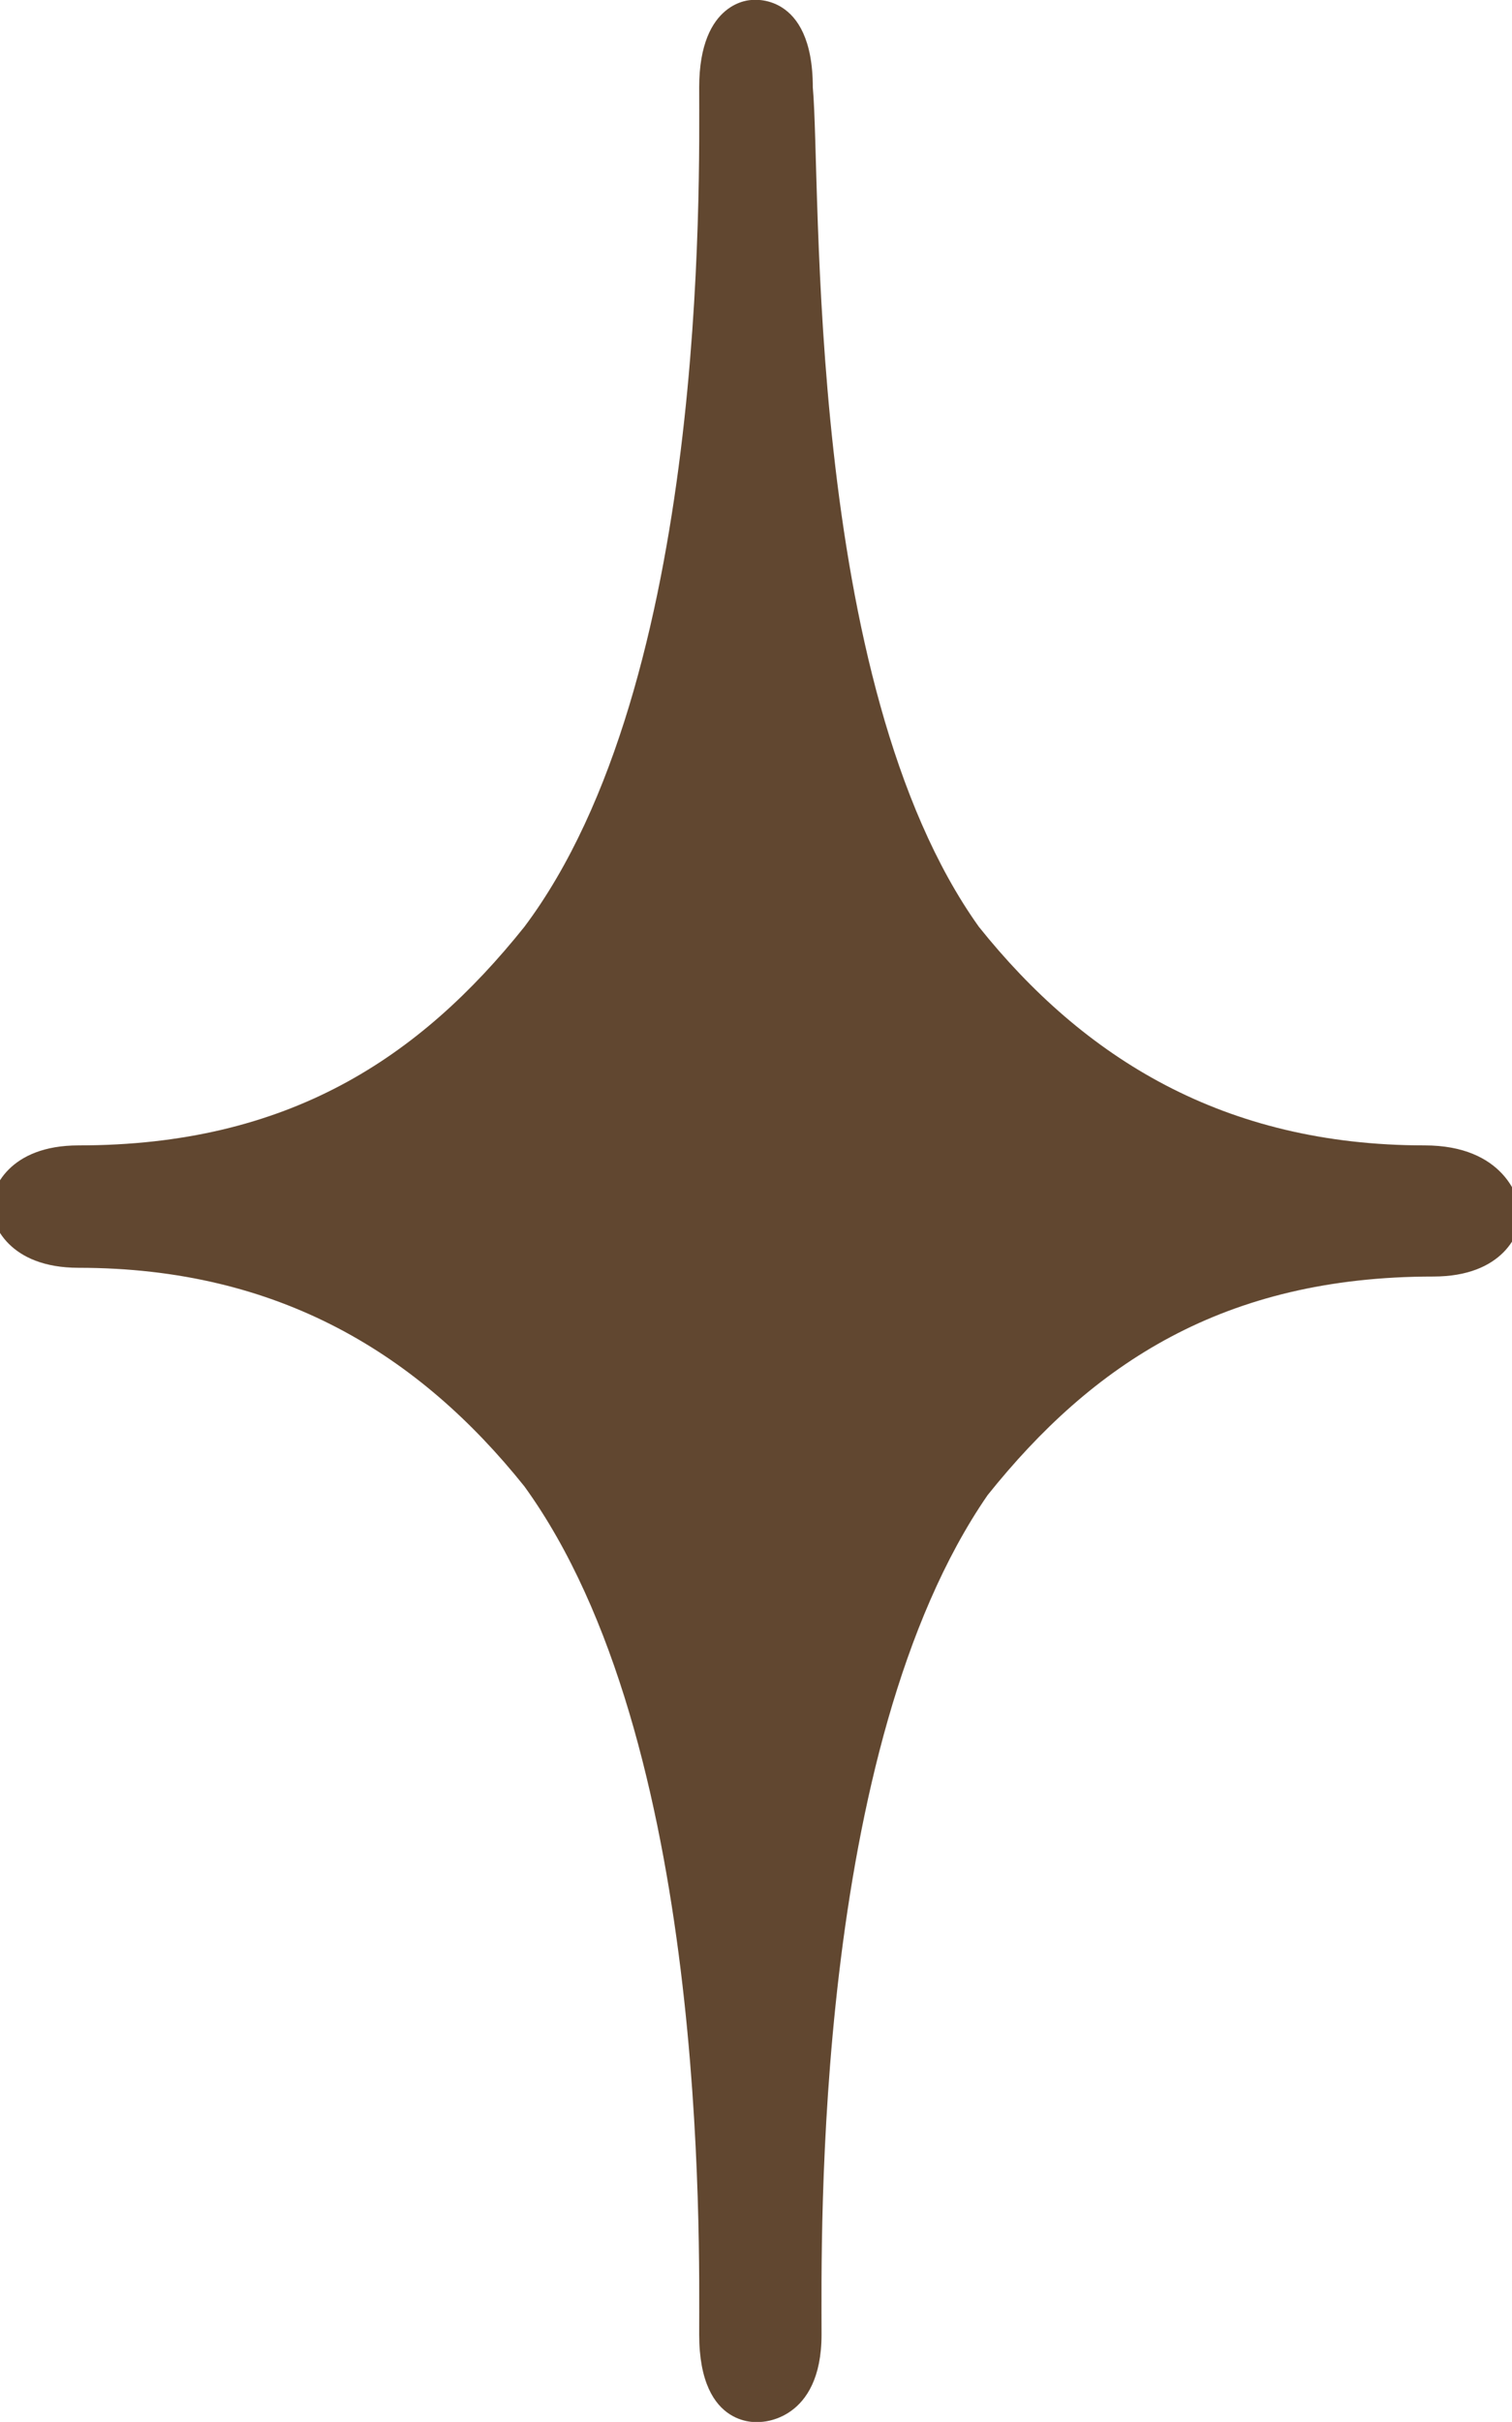 <?xml version="1.0" encoding="UTF-8"?> <svg xmlns="http://www.w3.org/2000/svg" xmlns:xlink="http://www.w3.org/1999/xlink" version="1.1" id="Слой_1" x="0px" y="0px" viewBox="0 0 17.3 27.7" style="enable-background:new 0 0 17.3 27.7;" xml:space="preserve"> <style type="text/css"> .st0{fill:#614730;} </style> <path class="st0" d="M16.3,13.1c-2.3,0-3.9-1-5.1-2.5C9.2,7.8,9.4,2.1,9.3,1c0-1.1-0.7-1-0.7-1S8,0,8,1C8,2.1,8.1,7.8,6,10.6 c-1.2,1.5-2.7,2.5-5.1,2.5c-0.8,0-1,0.5-1,0.7s0.2,0.7,1,0.7c2.3,0,3.9,1,5.1,2.5C8.1,19.9,8,25.6,8,26.7c0,1.1,0.7,1,0.7,1 s0.7,0,0.7-1c0-1.1-0.1-6.7,1.9-9.6c1.2-1.5,2.7-2.5,5.1-2.5c0.8,0,1-0.5,1-0.7S17.2,13.1,16.3,13.1z"></path> </svg> 
